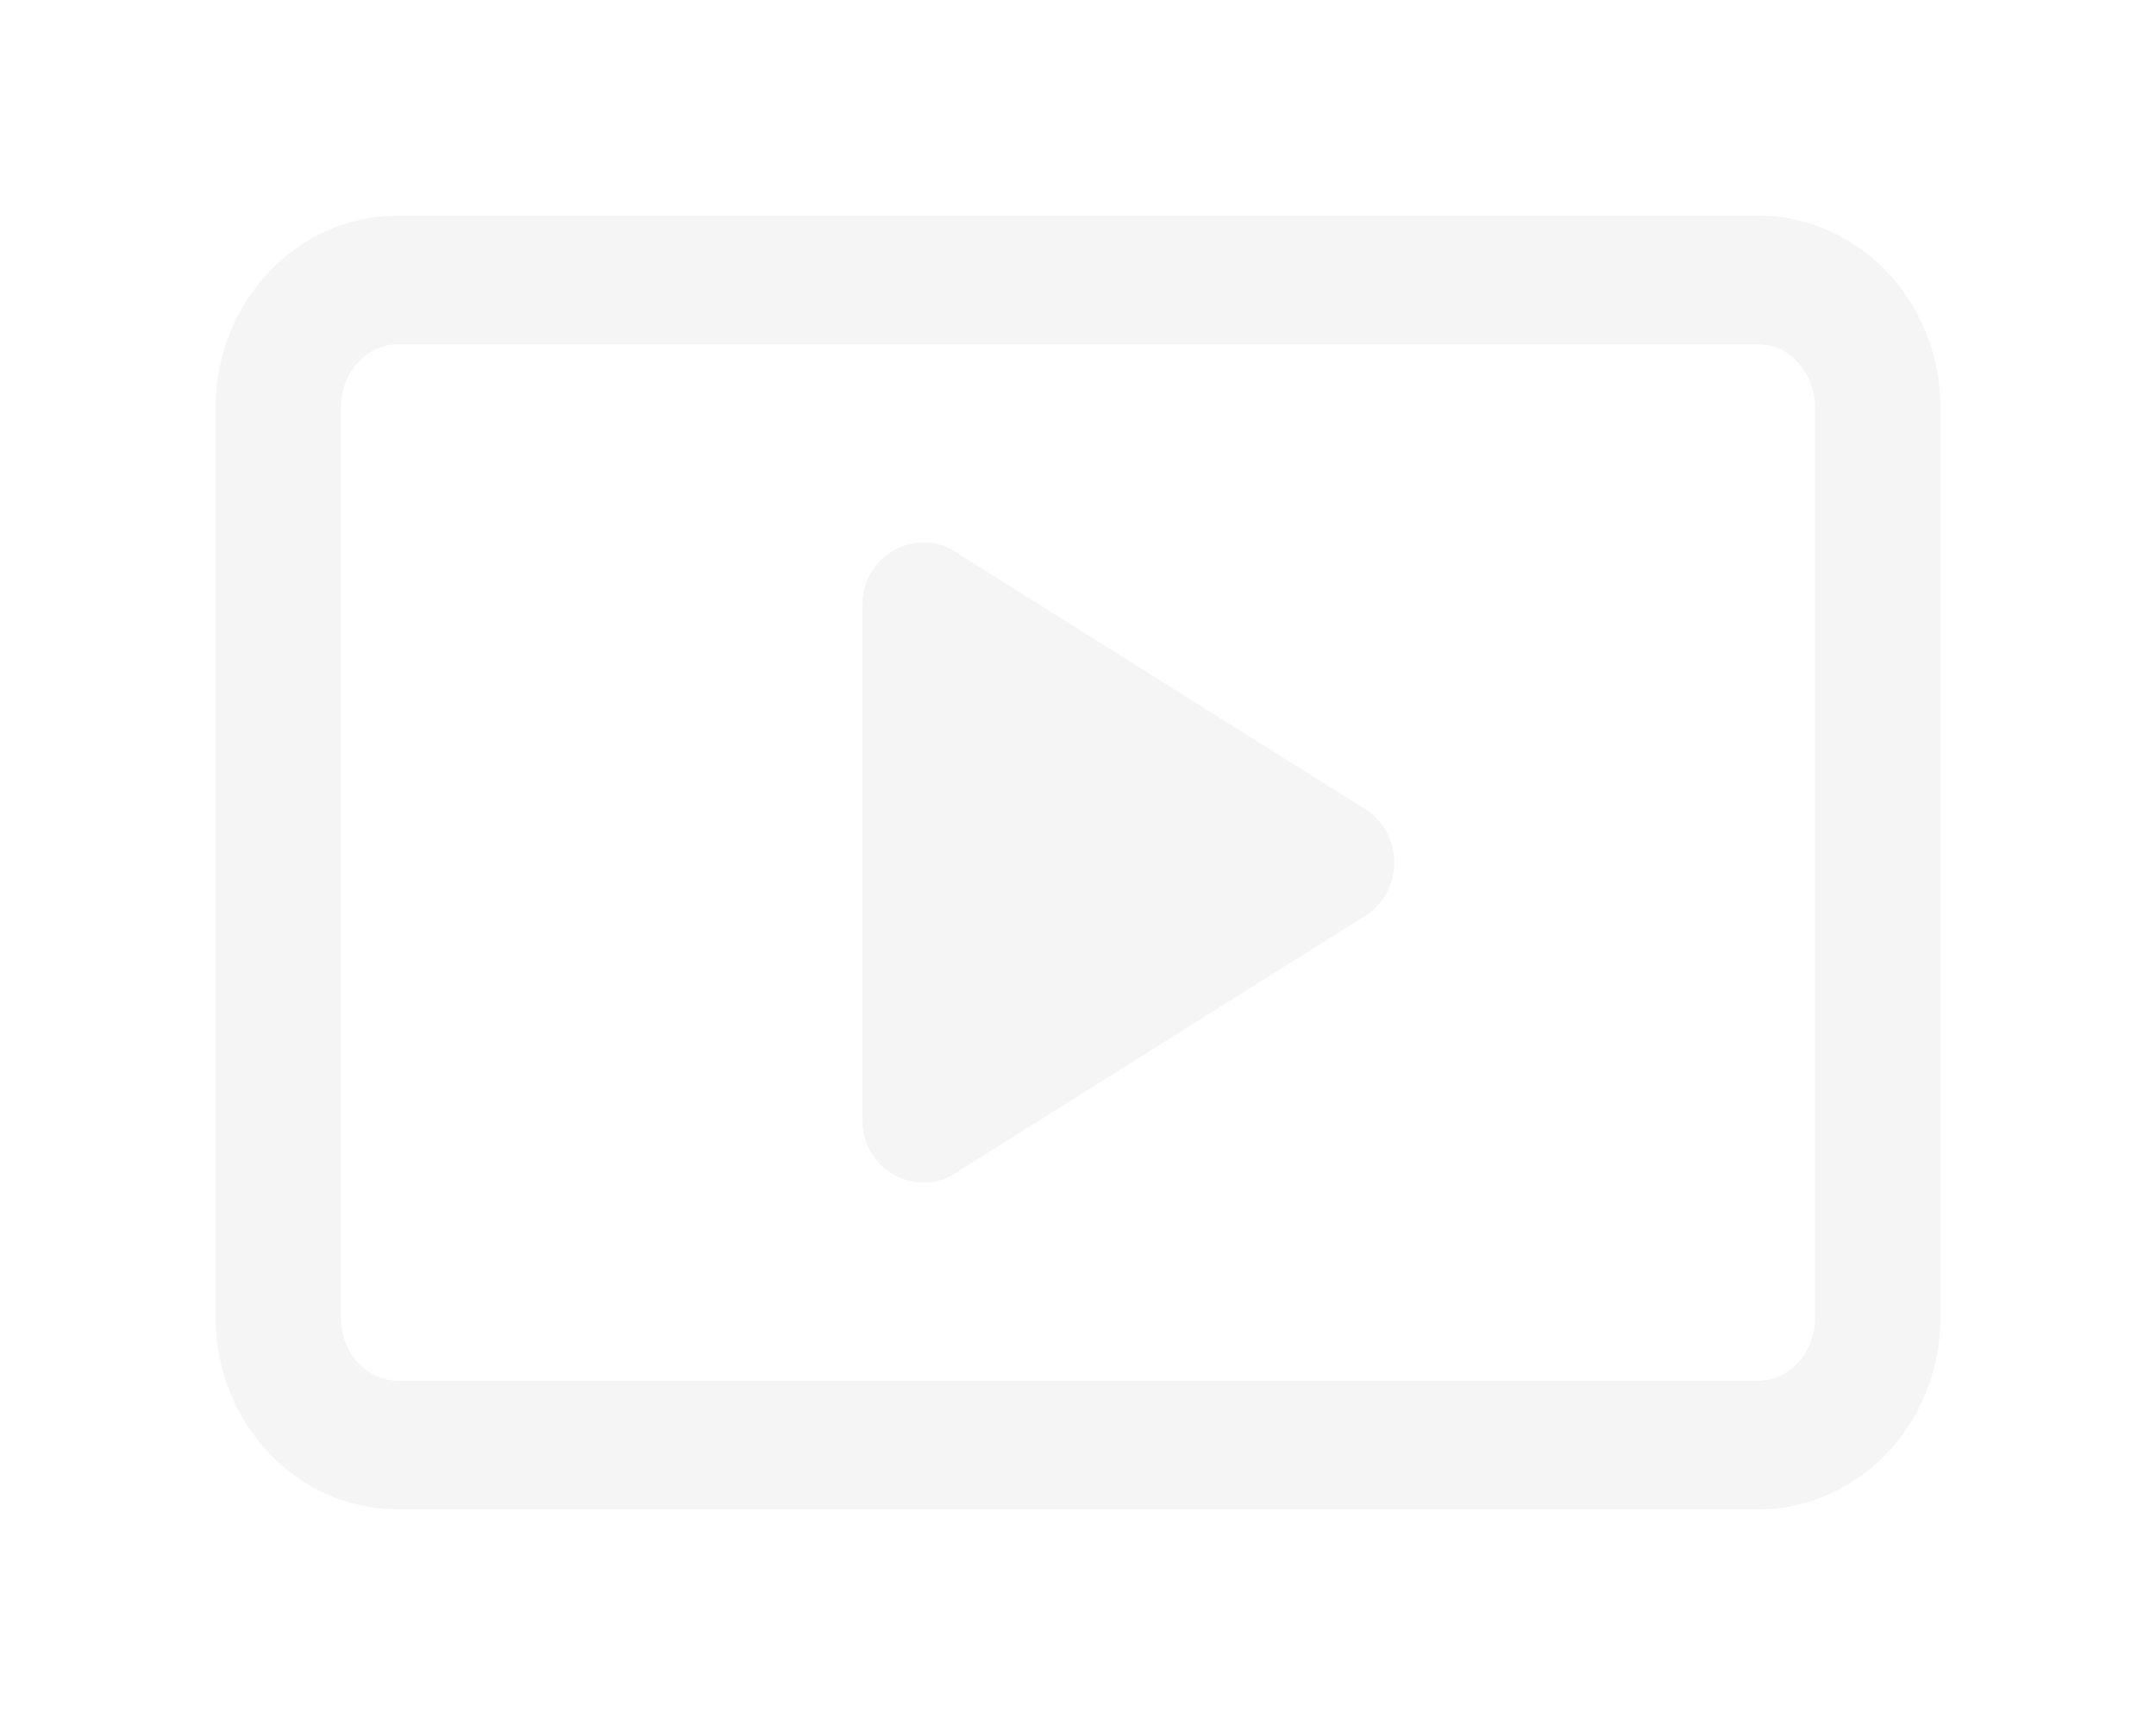 <svg width="40" height="32" fill="none" xmlns="http://www.w3.org/2000/svg"><g filter="url(#filter0_d_1006_2)" fill="#F5F5F5"><path d="M17.744 10.25c-.751-.5-1.743.054-1.743.973v9.554c0 .92.992 1.473 1.743.973l7.61-4.777a1.177 1.177 0 000-1.946l-7.61-4.777z"/><path d="M32.62 4H7.38C5.516 4 4 5.596 4 7.558v16.884C4 26.404 5.516 28 7.38 28h25.24c1.864 0 3.38-1.596 3.38-3.558V7.558C36 5.597 34.484 4 32.62 4zm1.055 20.443c0 .645-.473 1.17-1.055 1.17H7.38c-.581 0-1.055-.525-1.055-1.17V7.558c0-.644.474-1.17 1.055-1.17h25.24c.582 0 1.055.526 1.055 1.17v16.885z"/></g><defs><filter id="filter0_d_1006_2" x="0" y="0" width="40" height="32" filterUnits="userSpaceOnUse" color-interpolation-filters="sRGB"><feFlood flood-opacity="0" result="BackgroundImageFix"/><feColorMatrix in="SourceAlpha" values="0 0 0 0 0 0 0 0 0 0 0 0 0 0 0 0 0 0 127 0" result="hardAlpha"/><feOffset/><feGaussianBlur stdDeviation="2"/><feComposite in2="hardAlpha" operator="out"/><feColorMatrix values="0 0 0 0 0 0 0 0 0 0 0 0 0 0 0 0 0 0 0.4 0"/><feBlend in2="BackgroundImageFix" result="effect1_dropShadow_1006_2"/><feBlend in="SourceGraphic" in2="effect1_dropShadow_1006_2" result="shape"/></filter></defs></svg>